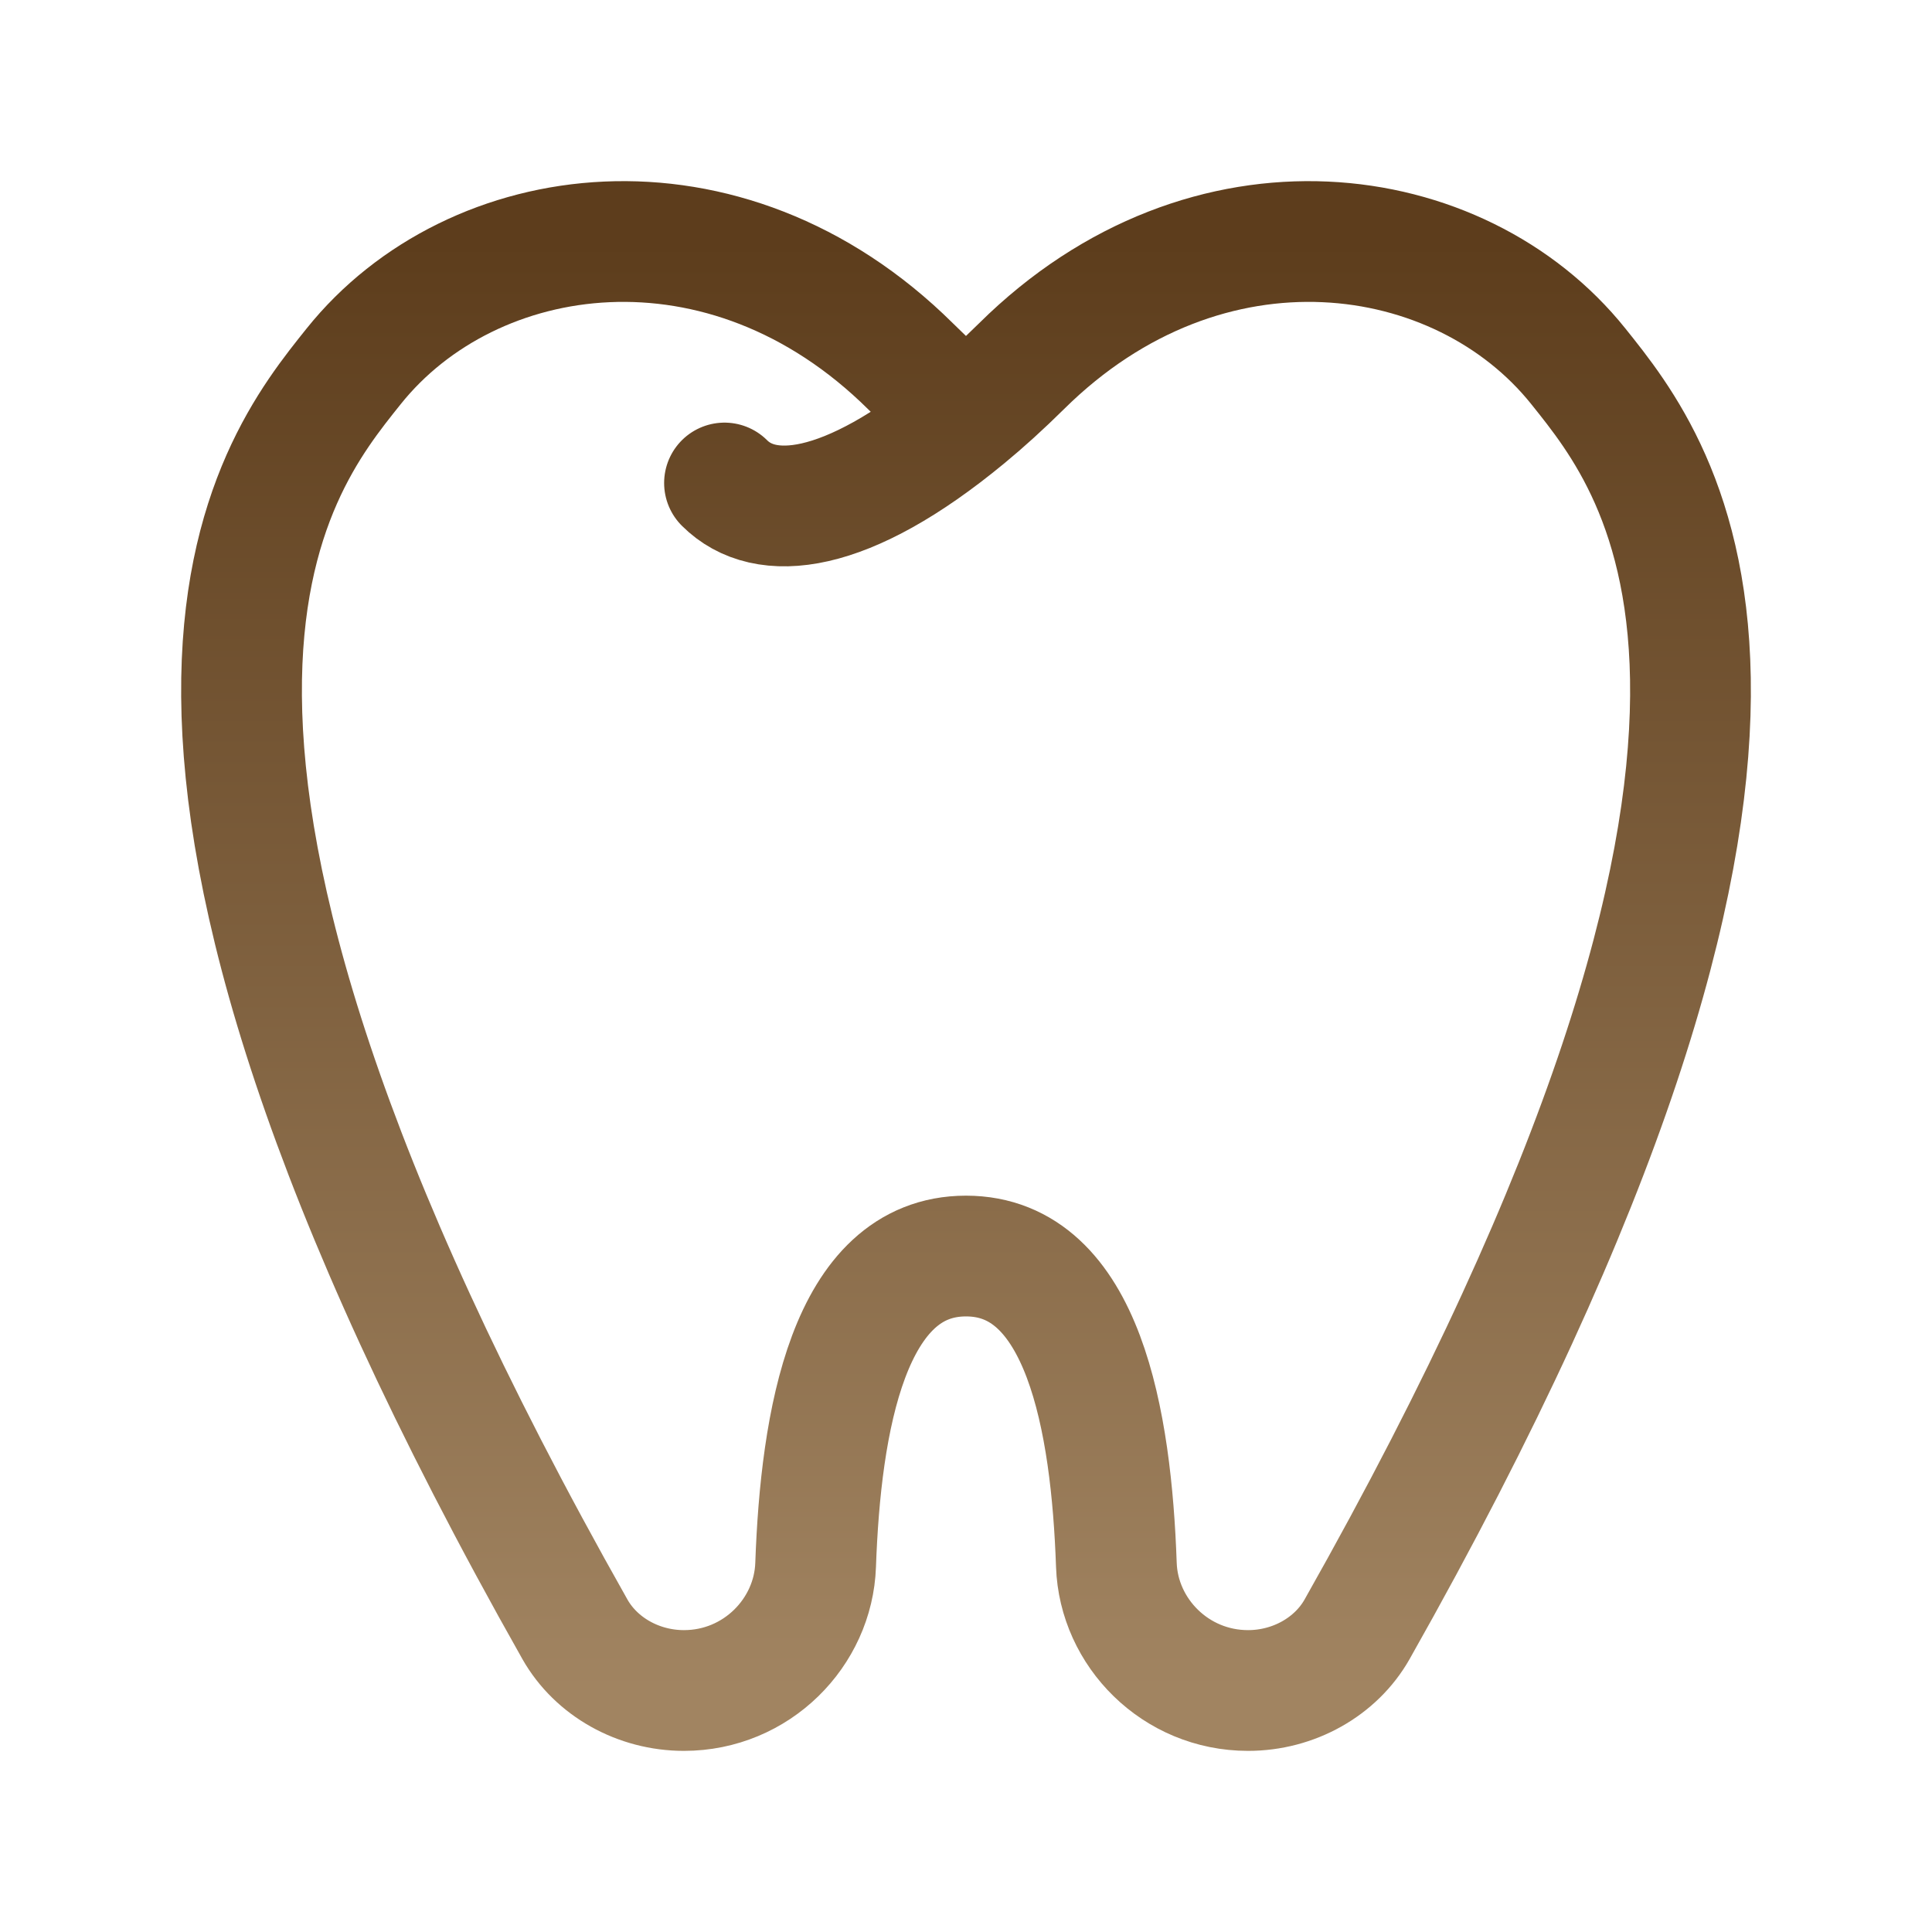 <?xml version="1.0" encoding="UTF-8"?> <svg xmlns="http://www.w3.org/2000/svg" width="24" height="24" viewBox="0 0 24 24" fill="none"><path d="M9 6C9.5 6.5 10.503 6.412 12 5.176M12 5.176C11.779 4.995 11.549 4.786 11.311 4.55C9.005 2.266 5.865 2.713 4.394 4.55C3.378 5.82 0.778 8.98 7.142 20.24C7.406 20.706 7.931 21 8.496 21C9.398 21 10.103 20.28 10.132 19.44C10.195 17.658 10.54 15.603 12 15.603C13.46 15.603 13.806 17.658 13.868 19.44C13.897 20.28 14.602 21 15.504 21C16.069 21 16.594 20.706 16.858 20.24C23.223 8.979 20.622 5.82 19.606 4.55C18.135 2.713 14.995 2.266 12.689 4.55C12.451 4.785 12.221 4.994 12 5.176Z" stroke="url(#paint0_linear_95_2)" stroke-width="1.5" stroke-linecap="round" stroke-linejoin="round"></path><defs><linearGradient id="paint0_linear_95_2" x1="12" y1="3" x2="12" y2="21" gradientUnits="userSpaceOnUse"><stop stop-color="#5D3D1C"></stop><stop offset="1" stop-color="#A18461"></stop></linearGradient></defs></svg> 